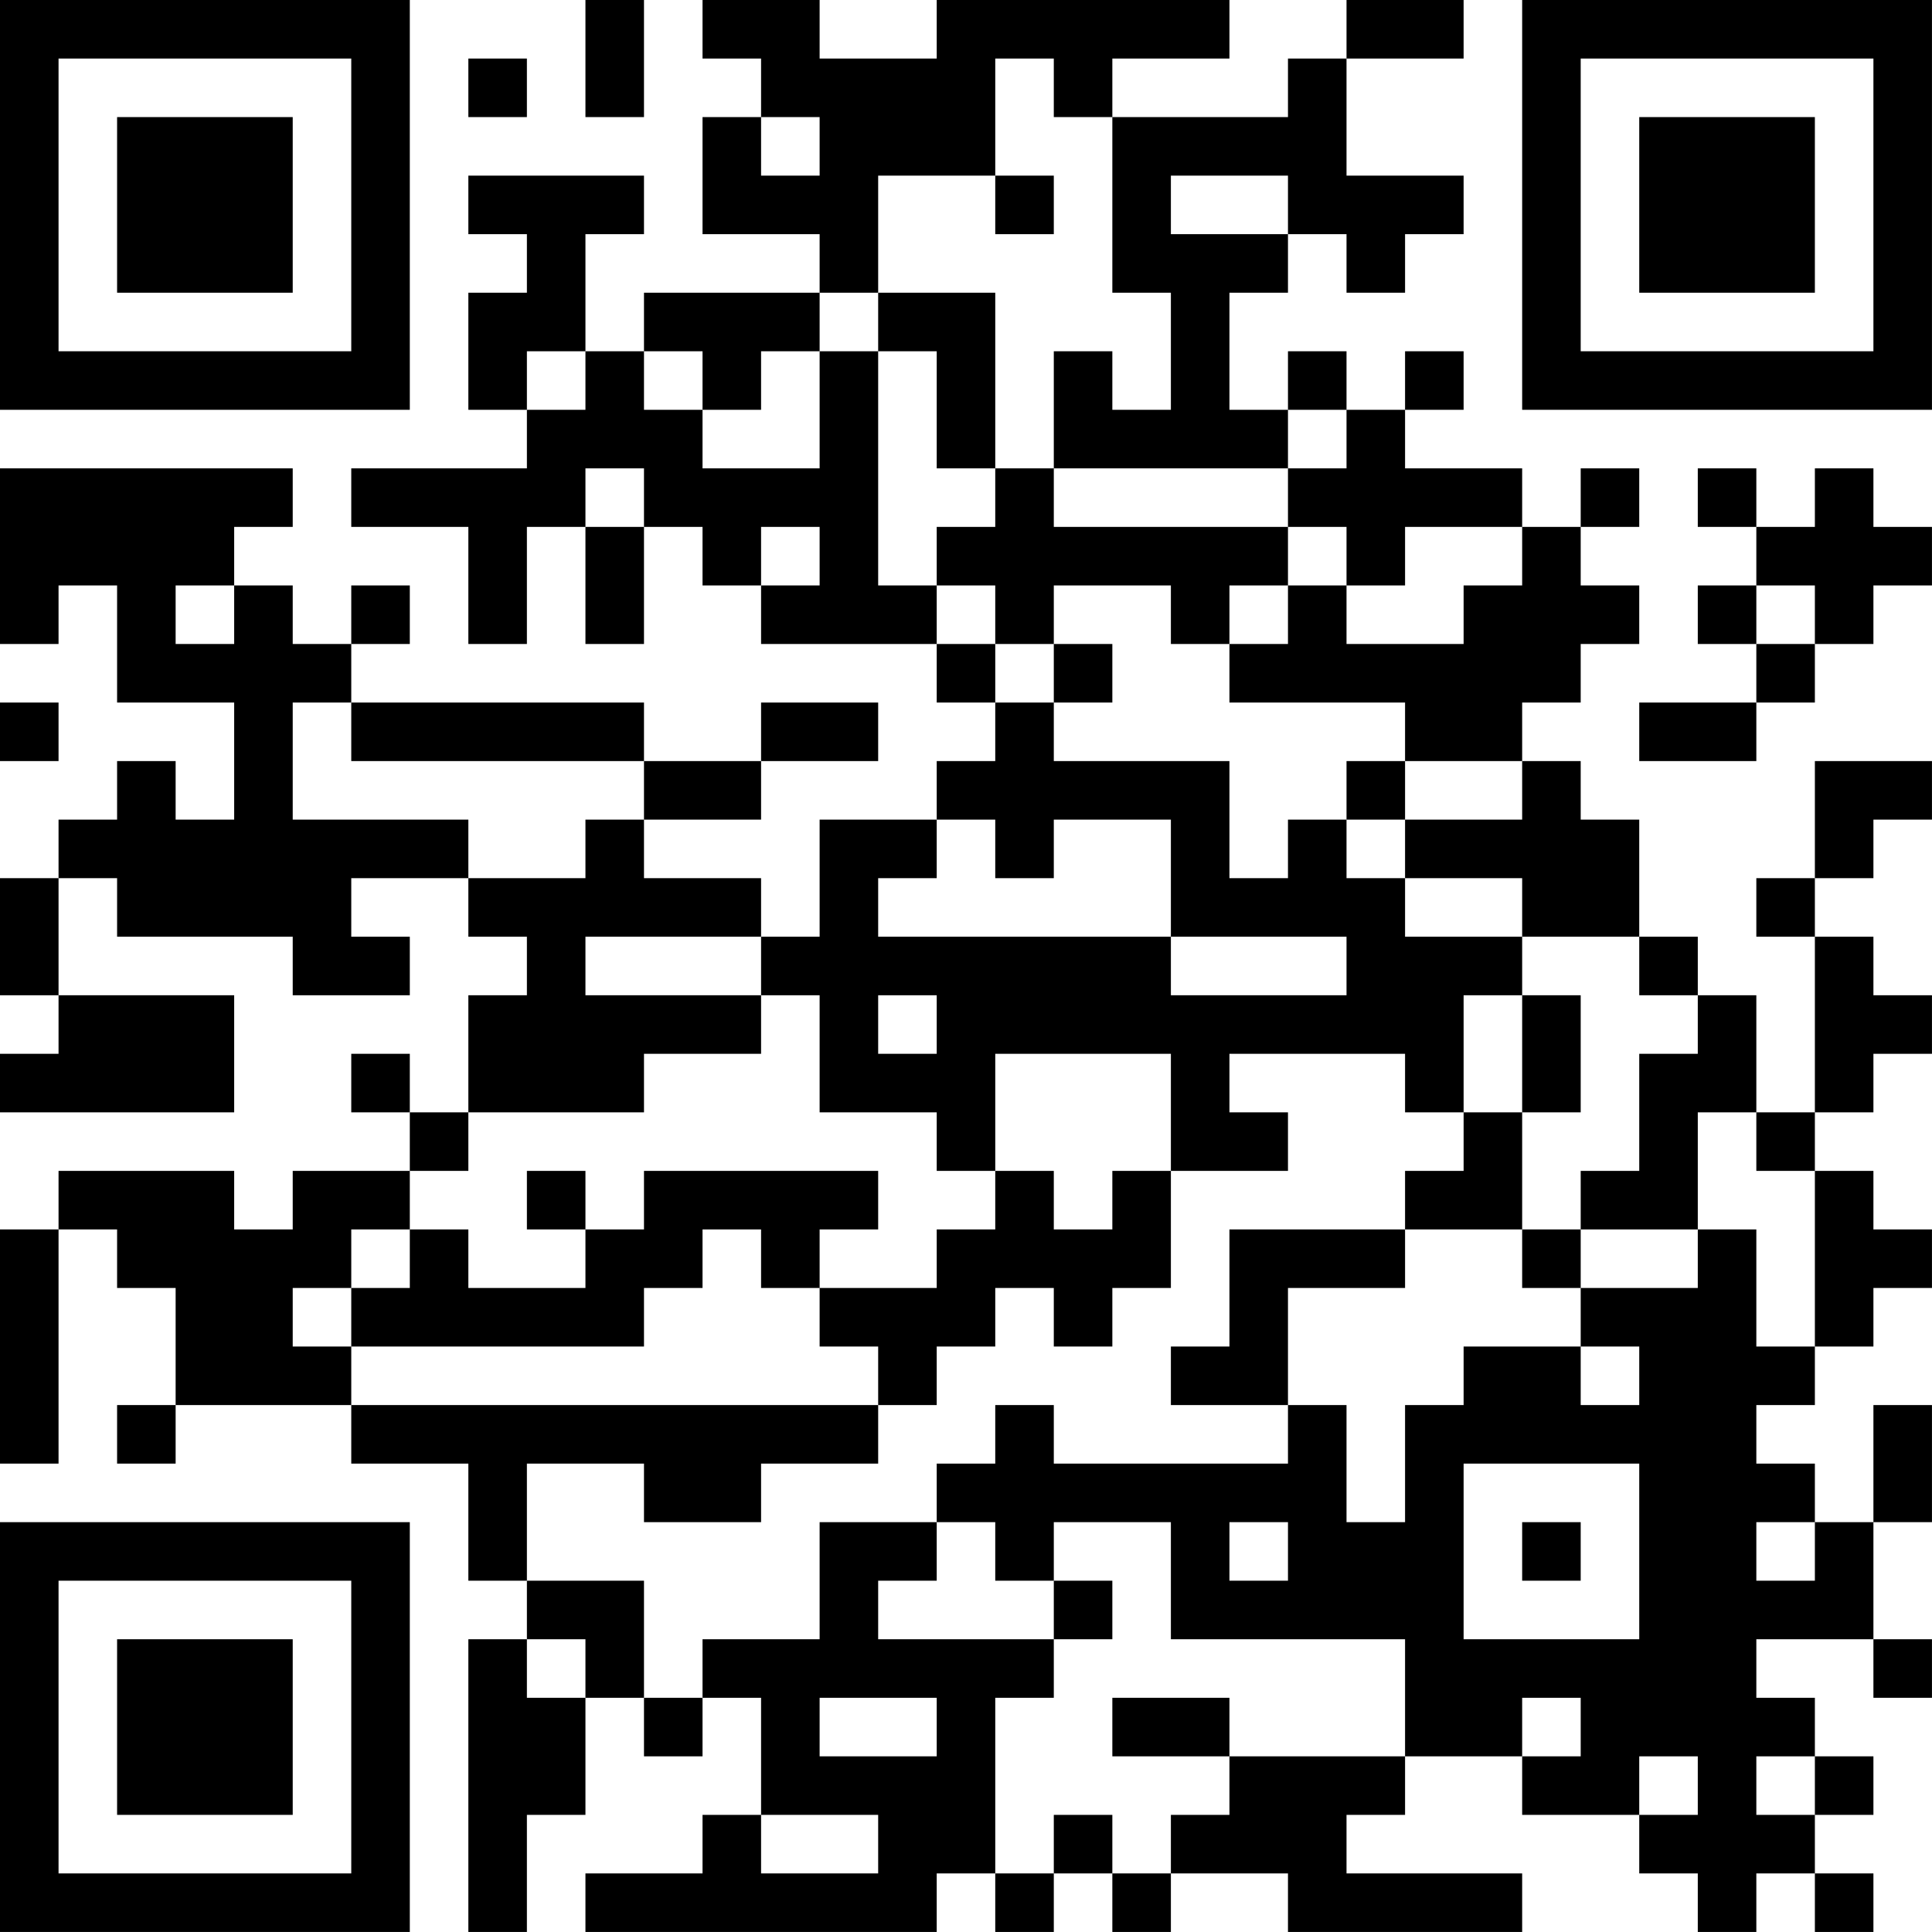 <?xml version="1.0" encoding="UTF-8"?>
<svg xmlns="http://www.w3.org/2000/svg" version="1.1" width="400" height="400" viewBox="0 0 400 400"><rect x="0" y="0" width="400" height="400" fill="#ffffff"/><g transform="scale(12.121)"><g transform="translate(0,0)"><path fill-rule="evenodd" d="M10 0L10 2L11 2L11 0ZM12 0L12 1L13 1L13 2L12 2L12 4L14 4L14 5L11 5L11 6L10 6L10 4L11 4L11 3L8 3L8 4L9 4L9 5L8 5L8 7L9 7L9 8L6 8L6 9L8 9L8 11L9 11L9 9L10 9L10 11L11 11L11 9L12 9L12 10L13 10L13 11L16 11L16 12L17 12L17 13L16 13L16 14L14 14L14 16L13 16L13 15L11 15L11 14L13 14L13 13L15 13L15 12L13 12L13 13L11 13L11 12L6 12L6 11L7 11L7 10L6 10L6 11L5 11L5 10L4 10L4 9L5 9L5 8L0 8L0 11L1 11L1 10L2 10L2 12L4 12L4 14L3 14L3 13L2 13L2 14L1 14L1 15L0 15L0 17L1 17L1 18L0 18L0 19L4 19L4 17L1 17L1 15L2 15L2 16L5 16L5 17L7 17L7 16L6 16L6 15L8 15L8 16L9 16L9 17L8 17L8 19L7 19L7 18L6 18L6 19L7 19L7 20L5 20L5 21L4 21L4 20L1 20L1 21L0 21L0 25L1 25L1 21L2 21L2 22L3 22L3 24L2 24L2 25L3 25L3 24L6 24L6 25L8 25L8 27L9 27L9 28L8 28L8 33L9 33L9 31L10 31L10 29L11 29L11 30L12 30L12 29L13 29L13 31L12 31L12 32L10 32L10 33L16 33L16 32L17 32L17 33L18 33L18 32L19 32L19 33L20 33L20 32L22 32L22 33L26 33L26 32L23 32L23 31L24 31L24 30L26 30L26 31L28 31L28 32L29 32L29 33L30 33L30 32L31 32L31 33L32 33L32 32L31 32L31 31L32 31L32 30L31 30L31 29L30 29L30 28L32 28L32 29L33 29L33 28L32 28L32 26L33 26L33 24L32 24L32 26L31 26L31 25L30 25L30 24L31 24L31 23L32 23L32 22L33 22L33 21L32 21L32 20L31 20L31 19L32 19L32 18L33 18L33 17L32 17L32 16L31 16L31 15L32 15L32 14L33 14L33 13L31 13L31 15L30 15L30 16L31 16L31 19L30 19L30 17L29 17L29 16L28 16L28 14L27 14L27 13L26 13L26 12L27 12L27 11L28 11L28 10L27 10L27 9L28 9L28 8L27 8L27 9L26 9L26 8L24 8L24 7L25 7L25 6L24 6L24 7L23 7L23 6L22 6L22 7L21 7L21 5L22 5L22 4L23 4L23 5L24 5L24 4L25 4L25 3L23 3L23 1L25 1L25 0L23 0L23 1L22 1L22 2L19 2L19 1L21 1L21 0L16 0L16 1L14 1L14 0ZM8 1L8 2L9 2L9 1ZM17 1L17 3L15 3L15 5L14 5L14 6L13 6L13 7L12 7L12 6L11 6L11 7L12 7L12 8L14 8L14 6L15 6L15 10L16 10L16 11L17 11L17 12L18 12L18 13L21 13L21 15L22 15L22 14L23 14L23 15L24 15L24 16L26 16L26 17L25 17L25 19L24 19L24 18L21 18L21 19L22 19L22 20L20 20L20 18L17 18L17 20L16 20L16 19L14 19L14 17L13 17L13 16L10 16L10 17L13 17L13 18L11 18L11 19L8 19L8 20L7 20L7 21L6 21L6 22L5 22L5 23L6 23L6 24L15 24L15 25L13 25L13 26L11 26L11 25L9 25L9 27L11 27L11 29L12 29L12 28L14 28L14 26L16 26L16 27L15 27L15 28L18 28L18 29L17 29L17 32L18 32L18 31L19 31L19 32L20 32L20 31L21 31L21 30L24 30L24 28L20 28L20 26L18 26L18 27L17 27L17 26L16 26L16 25L17 25L17 24L18 24L18 25L22 25L22 24L23 24L23 26L24 26L24 24L25 24L25 23L27 23L27 24L28 24L28 23L27 23L27 22L29 22L29 21L30 21L30 23L31 23L31 20L30 20L30 19L29 19L29 21L27 21L27 20L28 20L28 18L29 18L29 17L28 17L28 16L26 16L26 15L24 15L24 14L26 14L26 13L24 13L24 12L21 12L21 11L22 11L22 10L23 10L23 11L25 11L25 10L26 10L26 9L24 9L24 10L23 10L23 9L22 9L22 8L23 8L23 7L22 7L22 8L18 8L18 6L19 6L19 7L20 7L20 5L19 5L19 2L18 2L18 1ZM13 2L13 3L14 3L14 2ZM17 3L17 4L18 4L18 3ZM20 3L20 4L22 4L22 3ZM15 5L15 6L16 6L16 8L17 8L17 9L16 9L16 10L17 10L17 11L18 11L18 12L19 12L19 11L18 11L18 10L20 10L20 11L21 11L21 10L22 10L22 9L18 9L18 8L17 8L17 5ZM9 6L9 7L10 7L10 6ZM10 8L10 9L11 9L11 8ZM29 8L29 9L30 9L30 10L29 10L29 11L30 11L30 12L28 12L28 13L30 13L30 12L31 12L31 11L32 11L32 10L33 10L33 9L32 9L32 8L31 8L31 9L30 9L30 8ZM13 9L13 10L14 10L14 9ZM3 10L3 11L4 11L4 10ZM30 10L30 11L31 11L31 10ZM0 12L0 13L1 13L1 12ZM5 12L5 14L8 14L8 15L10 15L10 14L11 14L11 13L6 13L6 12ZM23 13L23 14L24 14L24 13ZM16 14L16 15L15 15L15 16L20 16L20 17L23 17L23 16L20 16L20 14L18 14L18 15L17 15L17 14ZM15 17L15 18L16 18L16 17ZM26 17L26 19L25 19L25 20L24 20L24 21L21 21L21 23L20 23L20 24L22 24L22 22L24 22L24 21L26 21L26 22L27 22L27 21L26 21L26 19L27 19L27 17ZM9 20L9 21L10 21L10 22L8 22L8 21L7 21L7 22L6 22L6 23L11 23L11 22L12 22L12 21L13 21L13 22L14 22L14 23L15 23L15 24L16 24L16 23L17 23L17 22L18 22L18 23L19 23L19 22L20 22L20 20L19 20L19 21L18 21L18 20L17 20L17 21L16 21L16 22L14 22L14 21L15 21L15 20L11 20L11 21L10 21L10 20ZM25 25L25 28L28 28L28 25ZM21 26L21 27L22 27L22 26ZM26 26L26 27L27 27L27 26ZM30 26L30 27L31 27L31 26ZM18 27L18 28L19 28L19 27ZM9 28L9 29L10 29L10 28ZM14 29L14 30L16 30L16 29ZM19 29L19 30L21 30L21 29ZM26 29L26 30L27 30L27 29ZM28 30L28 31L29 31L29 30ZM30 30L30 31L31 31L31 30ZM13 31L13 32L15 32L15 31ZM0 0L0 7L7 7L7 0ZM1 1L1 6L6 6L6 1ZM2 2L2 5L5 5L5 2ZM26 0L26 7L33 7L33 0ZM27 1L27 6L32 6L32 1ZM28 2L28 5L31 5L31 2ZM0 26L0 33L7 33L7 26ZM1 27L1 32L6 32L6 27ZM2 28L2 31L5 31L5 28Z" fill="#000000"/></g></g></svg>
